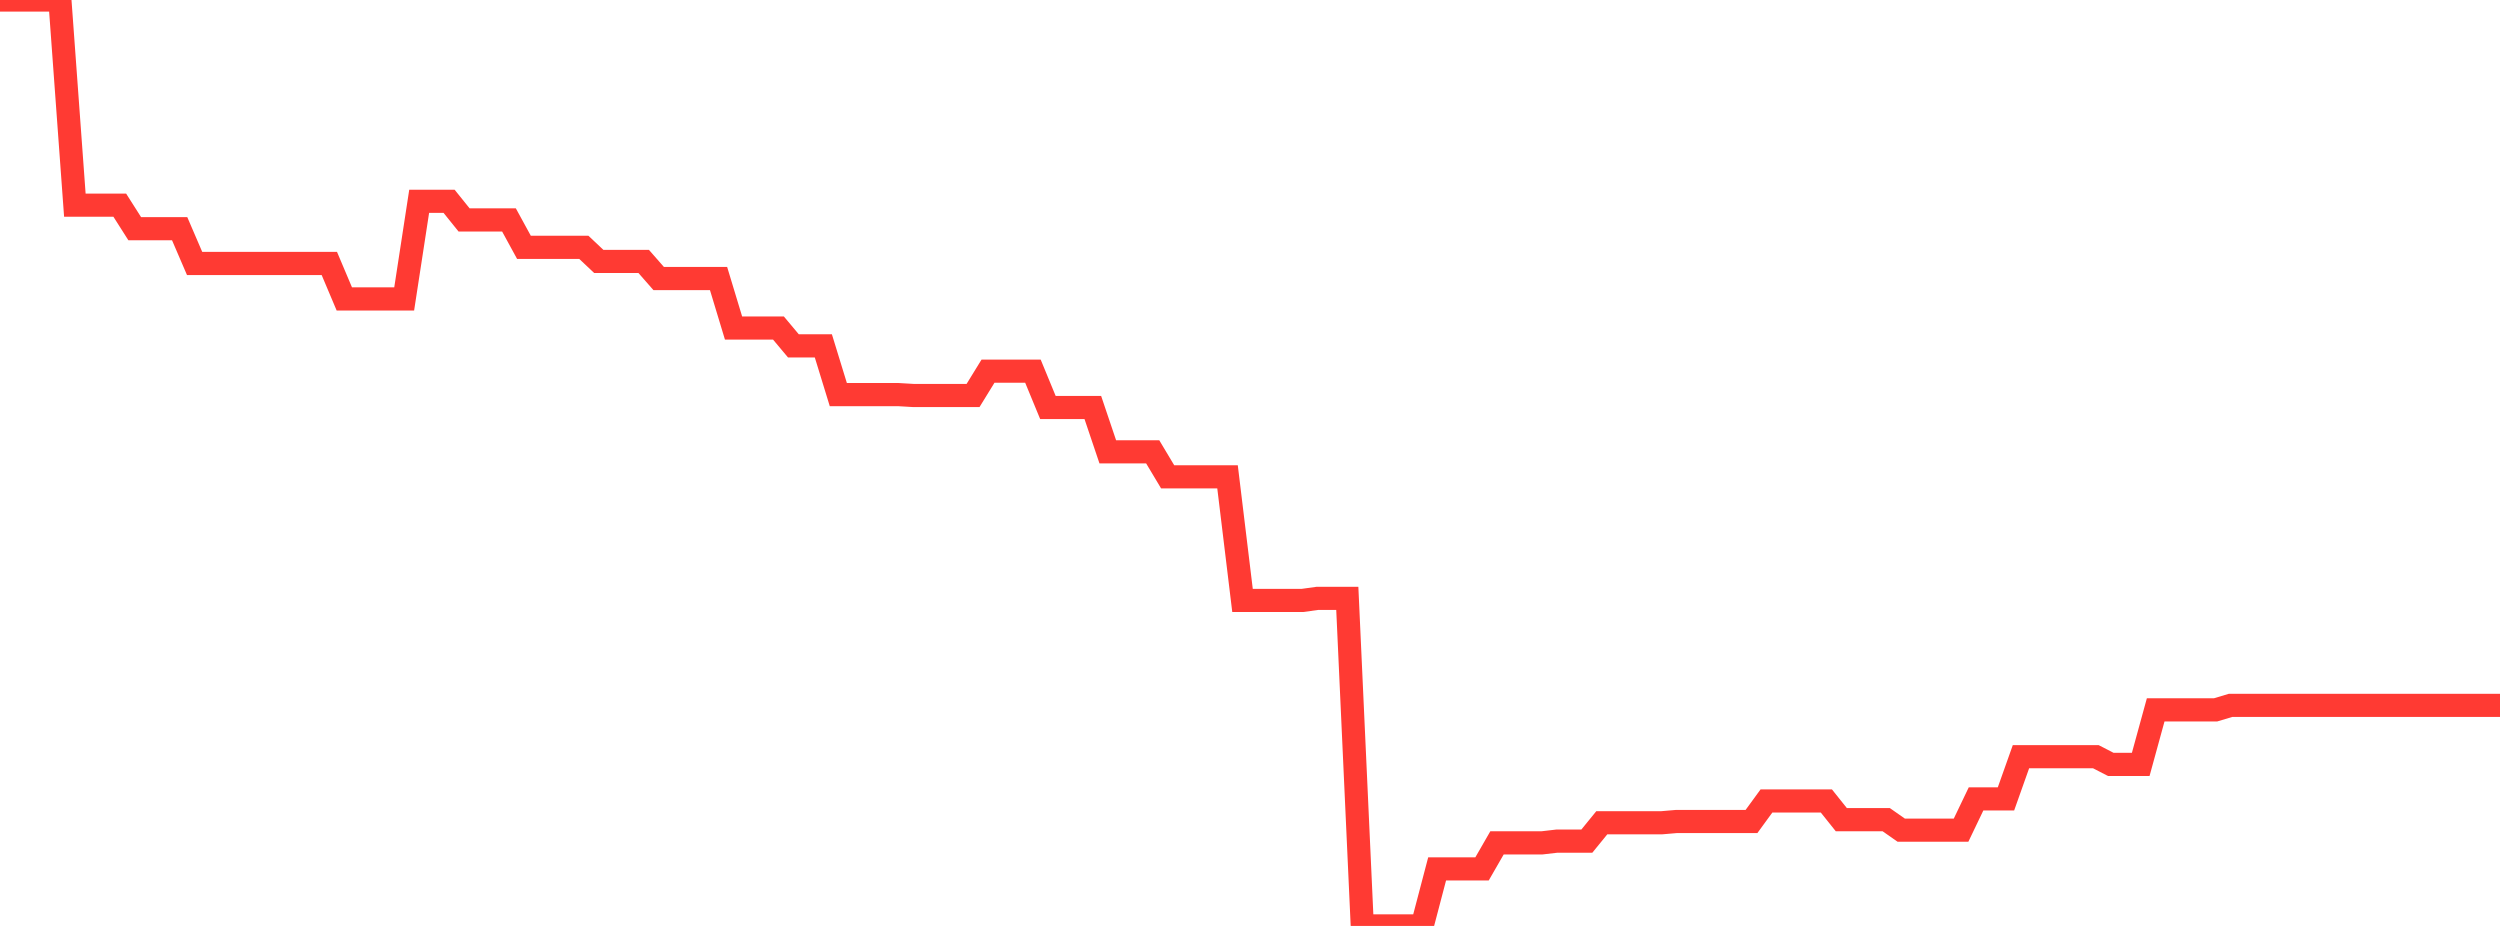 <?xml version="1.0" standalone="no"?>
<!DOCTYPE svg PUBLIC "-//W3C//DTD SVG 1.1//EN" "http://www.w3.org/Graphics/SVG/1.1/DTD/svg11.dtd">

<svg width="135" height="50" viewBox="0 0 135 50" preserveAspectRatio="none" 
  xmlns="http://www.w3.org/2000/svg"
  xmlns:xlink="http://www.w3.org/1999/xlink">


<polyline points="0.0, 0.0 0.808, 6.011577806939399e-14 1.617, 3.0057889034696995e-14 2.425, 3.0057889034696995e-14 3.234, 6.011577806939399e-14 4.042, 11.078 4.85, 11.078 5.659, 11.078 6.467, 11.078 7.275, 12.349 8.084, 12.349 8.892, 12.349 9.701, 12.349 10.509, 14.227 11.317, 14.227 12.126, 14.227 12.934, 14.227 13.743, 14.227 14.551, 14.227 15.359, 14.227 16.168, 14.227 16.976, 14.227 17.784, 14.227 18.593, 16.142 19.401, 16.142 20.21, 16.142 21.018, 16.142 21.826, 16.142 22.635, 10.871 23.443, 10.871 24.251, 10.871 25.06, 11.876 25.868, 11.876 26.677, 11.876 27.485, 11.876 28.293, 13.356 29.102, 13.356 29.91, 13.356 30.719, 13.356 31.527, 13.356 32.335, 14.118 33.144, 14.118 33.952, 14.118 34.76, 14.118 35.569, 15.041 36.377, 15.041 37.186, 15.041 37.994, 15.041 38.802, 15.041 39.611, 17.713 40.419, 17.713 41.228, 17.713 42.036, 17.713 42.844, 18.677 43.653, 18.677 44.461, 18.677 45.269, 21.308 46.078, 21.308 46.886, 21.308 47.695, 21.308 48.503, 21.308 49.311, 21.356 50.12, 21.356 50.928, 21.356 51.737, 21.356 52.545, 21.356 53.353, 20.042 54.162, 20.042 54.97, 20.042 55.778, 20.042 56.587, 22.004 57.395, 22.004 58.204, 22.004 59.012, 22.004 59.82, 24.399 60.629, 24.399 61.437, 24.399 62.246, 24.399 63.054, 25.75 63.862, 25.75 64.671, 25.75 65.479, 25.75 66.287, 25.75 67.096, 32.424 67.904, 32.424 68.713, 32.424 69.521, 32.424 70.329, 32.424 71.138, 32.312 71.946, 32.312 72.754, 32.312 73.563, 50.0 74.371, 50 75.18, 50.0 75.988, 50 76.796, 50 77.605, 46.92 78.413, 46.92 79.222, 46.92 80.03, 46.92 80.838, 45.515 81.647, 45.515 82.455, 45.515 83.263, 45.515 84.072, 45.421 84.88, 45.421 85.689, 45.421 86.497, 44.429 87.305, 44.429 88.114, 44.429 88.922, 44.429 89.731, 44.429 90.539, 44.36 91.347, 44.36 92.156, 44.36 92.964, 44.36 93.772, 44.36 94.581, 44.36 95.389, 43.251 96.198, 43.251 97.006, 43.251 97.814, 43.251 98.623, 43.251 99.431, 44.262 100.24, 44.262 101.048, 44.262 101.856, 44.262 102.665, 44.828 103.473, 44.828 104.281, 44.828 105.09, 44.828 105.898, 44.828 106.707, 43.14 107.515, 43.14 108.323, 43.14 109.132, 40.861 109.94, 40.861 110.749, 40.861 111.557, 40.861 112.365, 40.861 113.174, 40.861 113.982, 41.278 114.79, 41.278 115.599, 41.278 116.407, 38.333 117.216, 38.333 118.024, 38.333 118.832, 38.333 119.641, 38.333 120.449, 38.09 121.257, 38.09 122.066, 38.09 122.874, 38.09 123.683, 38.09 124.491, 38.09 125.299, 38.09 126.108, 38.09 126.916, 38.09 127.725, 38.09 128.533, 38.09 129.341, 38.09 130.15, 38.09 130.958, 38.09 131.766, 38.09 132.575, 38.09 133.383, 38.09 134.192, 38.09 135.0, 38.09" fill="none" stroke="#ff3a33" stroke-width="1.25"/>

</svg>